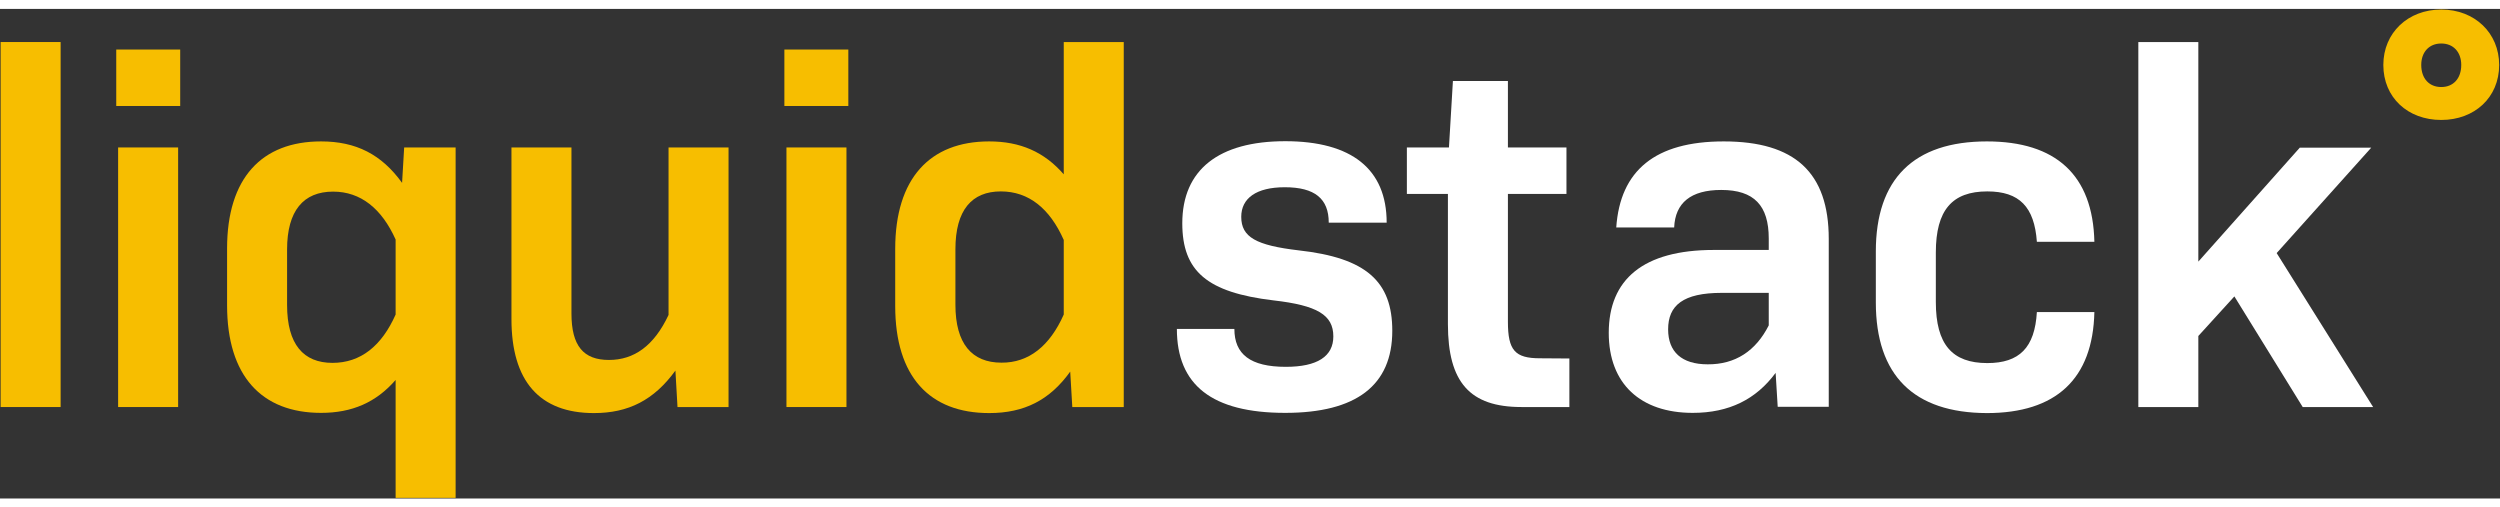 <?xml version="1.0" encoding="utf-8"?>
<!-- Generator: Adobe Illustrator 25.4.1, SVG Export Plug-In . SVG Version: 6.00 Build 0)  -->
<svg version="1.1" id="Layer_1" xmlns="http://www.w3.org/2000/svg" xmlns:xlink="http://www.w3.org/1999/xlink" x="0px" y="0px"
	 width="206" height="41.81" viewBox="0 0 1200 235" style="enable-background:new 0 0 1200 235;" xml:space="preserve">
<rect x="0" y="0" width="1200" height="235" fill="#333333" stroke="none"/>
<style type="text/css">
	.st0{fill:#F7BE00;}
	.st1{fill:#FFFFFF;}
</style>
<g>
	<path class="st0" d="M0.3,15.9h28.8v175.2H0.3V15.9z"/>
	<path class="st0" d="M55.8,19.5h30.7v27.1H55.8V19.5z M56.7,66.5h28.8v124.6H56.7V66.5z"/>
	<path class="st0" d="M218.7,66.5v168.2h-28.8v-56.6c-9.4,10.8-20.9,15.8-35.8,15.8c-28.6,0-45.1-17.8-45.1-51.6V115
		c0-33.8,16.6-51.4,45.1-51.4c16.8,0,29,6.2,38.9,19.9l1-17H218.7z M189.9,146.7v-36c-6.7-14.9-16.8-23-30-23
		c-14.2,0-22.1,9.1-22.1,27.8v26.6c0,19,7.9,27.8,21.8,27.8C173.1,169.9,183.2,161.8,189.9,146.7z"/>
	<path class="st0" d="M349.7,66.5v124.6h-24.5l-1-17.5c-10.3,14.2-22.6,20.4-39.1,20.4c-26.2,0-39.6-15.4-39.6-45.1V66.5h28.8v79.7
		c0,15.6,5.8,22.3,18,22.3c12,0,21.6-6.7,28.6-21.6V66.5H349.7z"/>
	<path class="st0" d="M376.5,19.5h30.7v27.1h-30.7V19.5z M377.5,66.5h28.8v124.6h-28.8V66.5z"/>
	<path class="st0" d="M539.4,15.9v175.2h-24.7l-1-17c-9.8,13.7-22.1,19.9-38.9,19.9c-28.6,0-45.1-17.5-45.1-51.4v-27.4
		c0-33.8,16.6-51.6,45.1-51.6c14.9,0,26.4,5,35.8,15.8V15.9H539.4z M510.6,146.7v-35.8c-6.7-15.1-16.8-23.3-30.2-23.3
		c-13.9,0-21.8,8.9-21.8,27.8V142c0,18.7,7.9,27.8,22.1,27.8C493.8,169.9,503.9,161.8,510.6,146.7z"/>
	<path class="st1" d="M564.9,153.6h27.6c0,12.2,7.7,18.2,24.7,18.2c15.1,0,22.8-5,22.8-14.6c0-10.3-7.7-14.9-28.8-17.3
		c-31.7-3.8-43.7-13.9-43.7-37c0-25.7,17.5-39.4,49.4-39.4s48.7,13.4,48.7,39.1h-27.8c0-11.5-6.7-17-21.1-17
		c-13.7,0-20.9,5.3-20.9,14.2c0,9.8,7.2,13.7,27.6,16.1c32.4,3.6,44.9,14.9,44.9,38.6c0,26.2-17.3,39.4-51.4,39.4
		C581.7,193.9,564.9,180.5,564.9,153.6z"/>
	<path class="st1" d="M753.3,167.8v23.3h-23c-24.7,0-35.3-11.8-35.3-39.8V88.8h-19.7V66.5h20.2l1.9-31.9h26.4v31.9h28.1v22.3h-28.1
		v61.4c0,13.7,3.4,17.5,15.4,17.5L753.3,167.8L753.3,167.8z"/>
	<path class="st1" d="M877.8,110.4V191h-24.5l-1-16.3c-9.4,12.7-22.3,19.2-39.8,19.2c-25,0-40.3-13.9-40.3-38.4
		c0-25.7,16.6-39.8,50.4-39.8H849v-5.5c0-15.8-7-23.3-22.8-23.3c-14.6,0-22.1,6.2-22.6,18h-27.8c1.9-27.4,18.7-41.3,51.6-41.3
		C861.5,63.6,877.8,78.5,877.8,110.4z M849,151.9v-15.6h-22.6c-18.5,0-25.7,6-25.7,17.5c0,10.8,6.5,16.8,19,16.8
		C832.9,170.7,842.8,164.2,849,151.9z"/>
	<path class="st1" d="M900.4,140.9v-24.5c0-34.8,18.2-52.8,53.3-52.8c33.1,0,50.9,16.1,51.6,48.2h-27.6
		c-1.2-16.8-8.4-24.2-23.8-24.2c-16.8,0-24.7,8.9-24.7,29.3v23.8c0,20.4,7.9,29.3,24.7,29.3c15.4,0,22.8-7.4,23.8-24.5h27.6
		c-0.7,32.2-18.5,48.5-51.6,48.5C918.6,193.9,900.4,175.9,900.4,140.9z"/>
	<path class="st1" d="M1072.5,138l-17.3,19v34.1h-28.8V15.9h28.8v105.4l48.7-54.7h34.3l-45.4,50.6l46.3,73.9h-33.8L1072.5,138z"/>
	<path class="st0" d="M1144,26.9c0-15.4,11.8-26.6,27.8-26.6c16.1,0,27.8,11.3,27.8,26.6c0,15.6-11.8,26.4-27.8,26.4
		C1155.7,53.3,1144,42.5,1144,26.9z M1181.4,26.9c0-6.2-3.8-10.3-9.6-10.3c-5.8,0-9.6,4.1-9.6,10.3c0,6.5,3.8,10.6,9.6,10.6
		S1181.4,33.4,1181.4,26.9z"/>
</g>
</svg>
